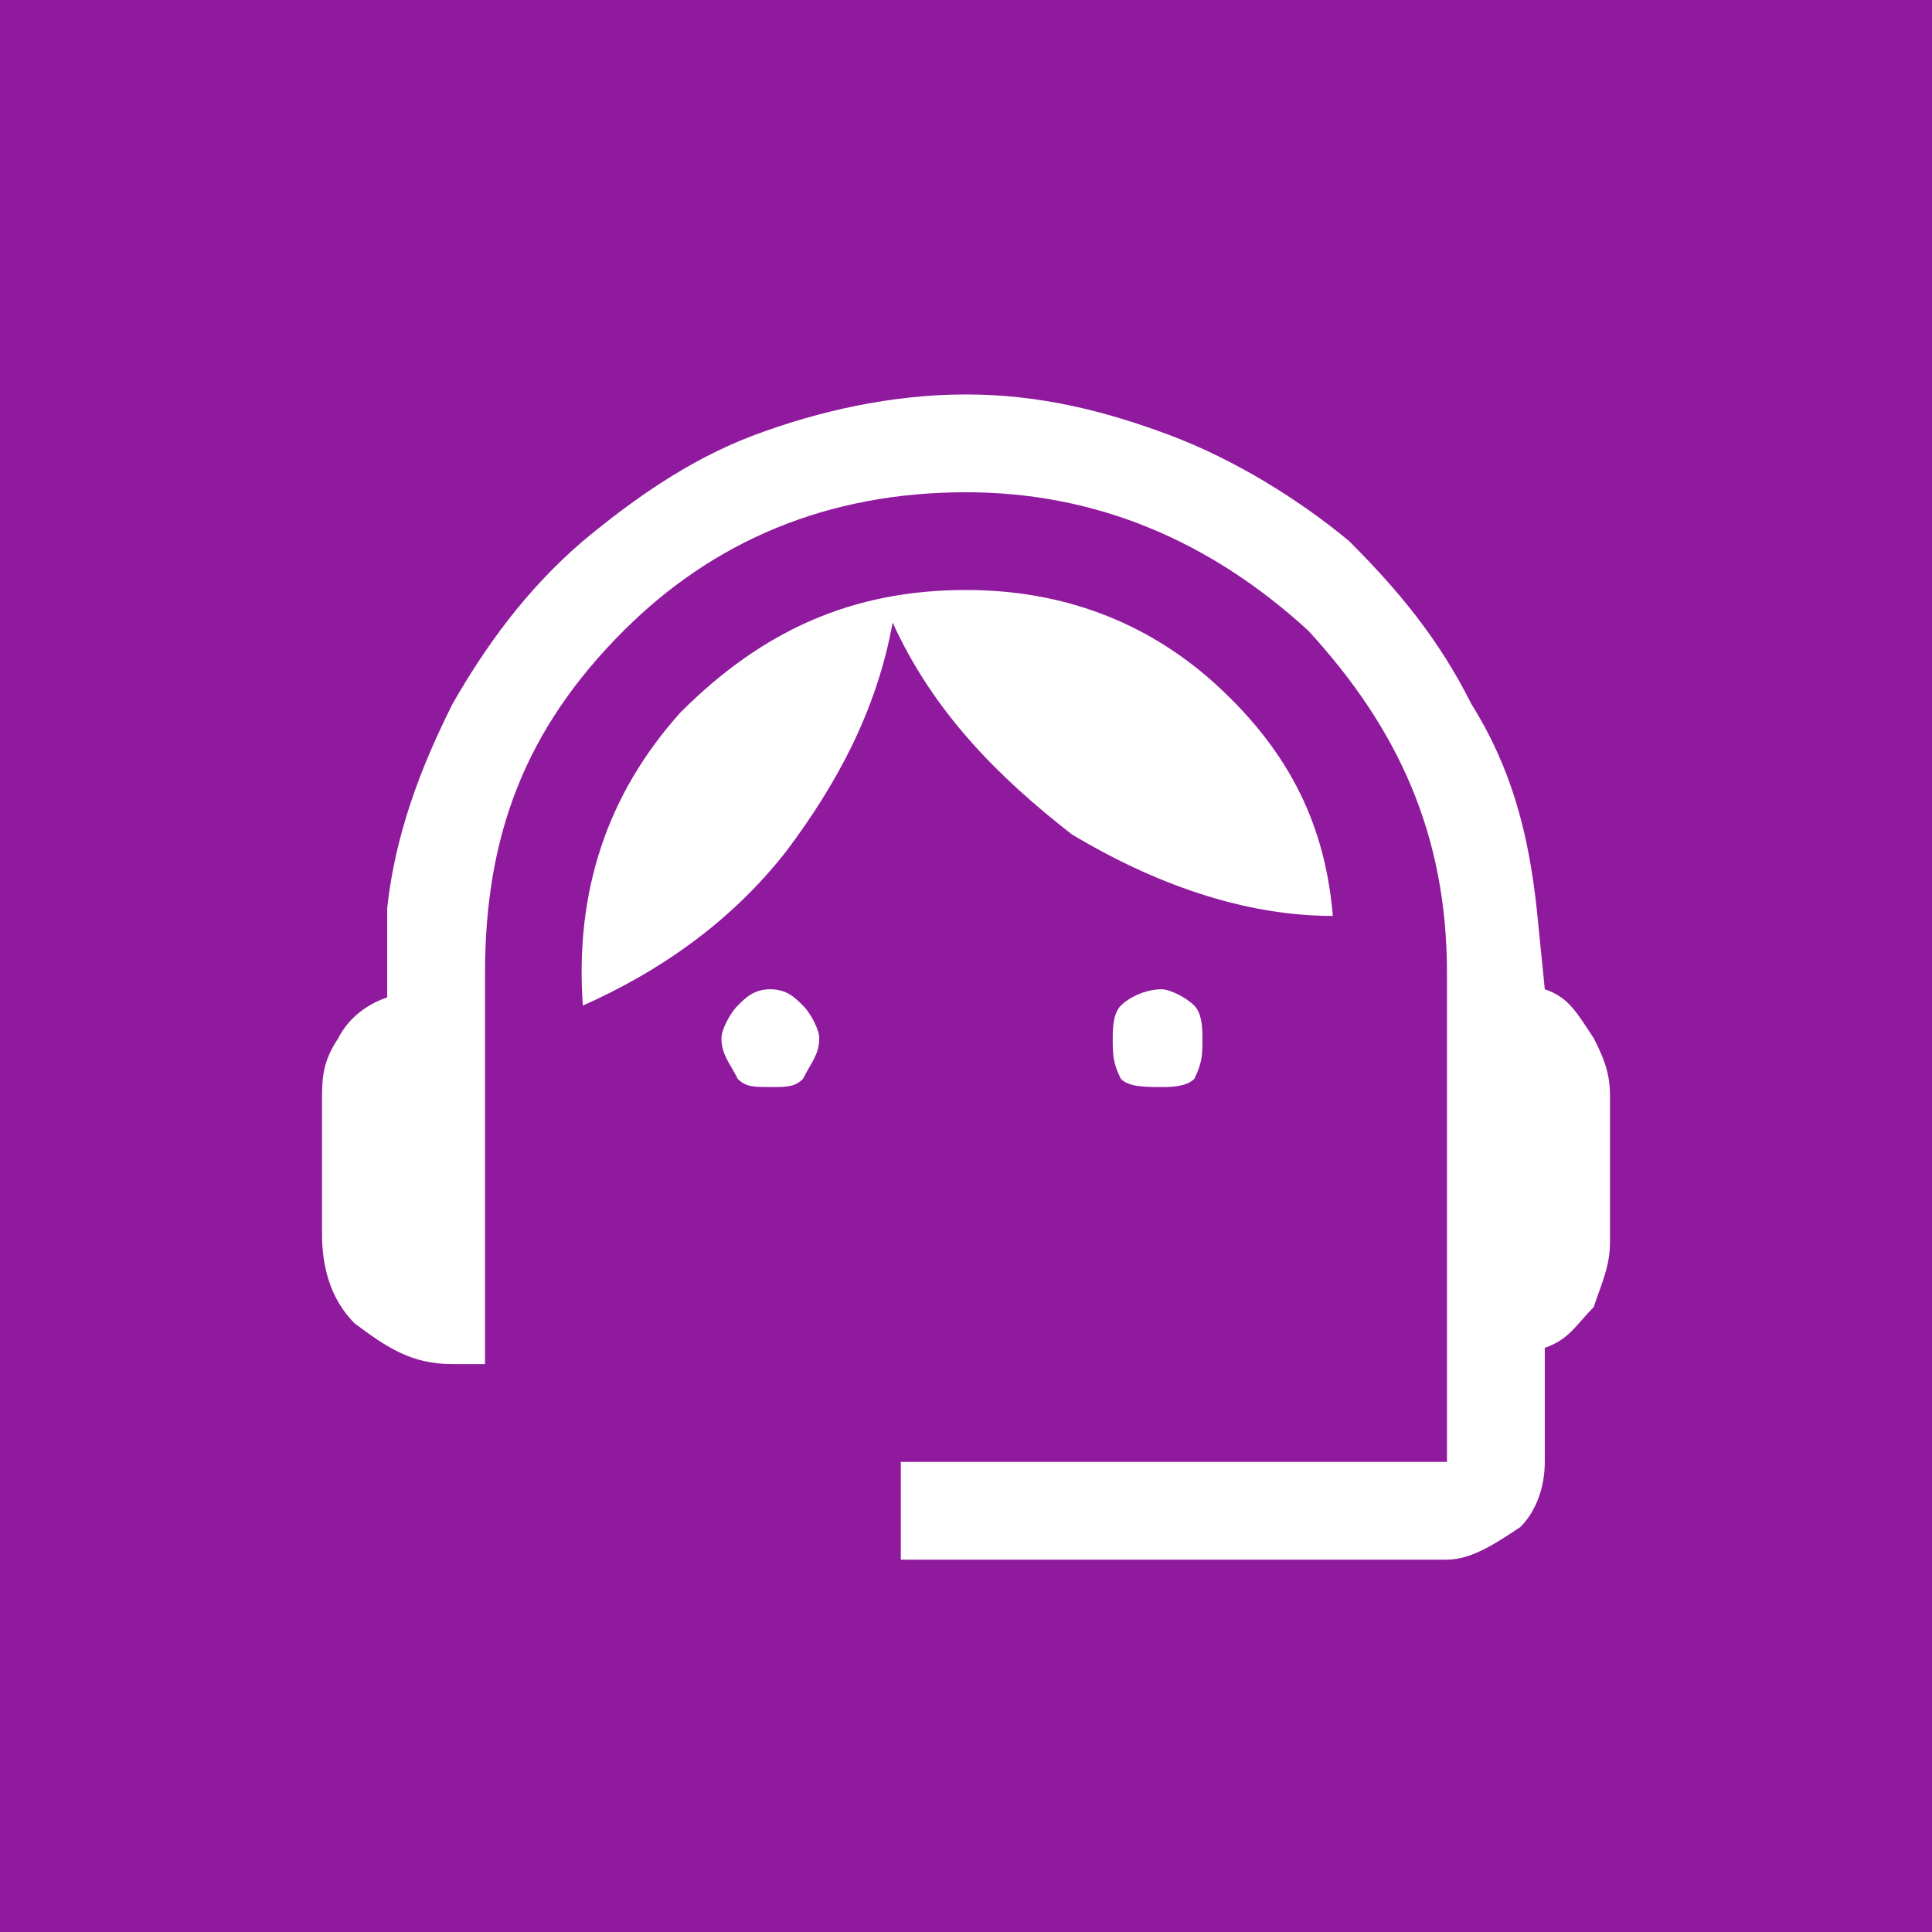 <svg width="60" height="60" viewBox="0 0 60 60" fill="none" xmlns="http://www.w3.org/2000/svg">
<rect width="60" height="60" fill="#901A9E"/>
<path fill-rule="evenodd" clip-rule="evenodd" d="M27.975 48.436V45.4H44.937V30.216C44.937 25.915 43.418 22.625 40.633 19.588C37.595 16.805 34.051 15.287 30 15.287C25.696 15.287 22.152 16.805 19.367 19.588C16.329 22.625 15.063 25.915 15.063 30.216V42.363H14.051C12.785 42.363 12.025 41.857 11.013 41.098C10.253 40.339 10 39.326 10 38.314V34.265C10 33.506 10 33 10.506 32.241C10.759 31.735 11.266 31.229 12.025 30.976V28.192C12.278 25.915 13.038 23.89 14.051 21.866C15.063 20.095 16.329 18.323 18.101 16.805C19.62 15.54 21.392 14.274 23.418 13.515C25.443 12.756 27.722 12.25 30 12.25C32.279 12.25 34.304 12.756 36.329 13.515C38.355 14.274 40.38 15.54 41.899 16.805C43.418 18.323 44.684 19.841 45.696 21.866C46.962 23.89 47.468 25.915 47.721 28.192L47.975 30.723C48.734 30.976 48.987 31.482 49.494 32.241C49.747 32.747 50 33.253 50 34.012V38.567C50 39.326 49.747 39.832 49.494 40.592C48.987 41.098 48.734 41.604 47.975 41.857V45.4C47.975 46.159 47.722 46.918 47.215 47.424C46.456 47.93 45.696 48.436 44.937 48.436H27.975ZM23.924 33.759C23.418 33.759 23.165 33.759 22.911 33.506C22.658 33 22.405 32.747 22.405 32.241C22.405 31.988 22.658 31.482 22.911 31.229C23.165 30.976 23.418 30.723 23.924 30.723C24.43 30.723 24.684 30.976 24.937 31.229C25.19 31.482 25.443 31.988 25.443 32.241C25.443 32.747 25.19 33 24.937 33.506C24.684 33.759 24.43 33.759 23.924 33.759ZM36.076 33.759C35.57 33.759 35.063 33.759 34.81 33.506C34.557 33 34.557 32.747 34.557 32.241C34.557 31.988 34.557 31.482 34.81 31.229C35.063 30.976 35.57 30.723 36.076 30.723C36.329 30.723 36.836 30.976 37.089 31.229C37.342 31.482 37.342 31.988 37.342 32.241C37.342 32.747 37.342 33 37.089 33.506C36.836 33.759 36.329 33.759 36.076 33.759ZM18.101 31.229C17.848 27.686 18.861 24.649 21.139 22.119C23.671 19.588 26.456 18.323 30 18.323C33.038 18.323 35.57 19.335 37.595 21.107C39.873 23.131 41.139 25.409 41.392 28.445C38.608 28.445 35.823 27.433 33.291 25.915C31.013 24.143 28.987 22.119 27.722 19.335C27.215 22.119 25.949 24.396 24.43 26.421C22.658 28.698 20.38 30.216 18.101 31.229Z" fill="white"/>
</svg>
